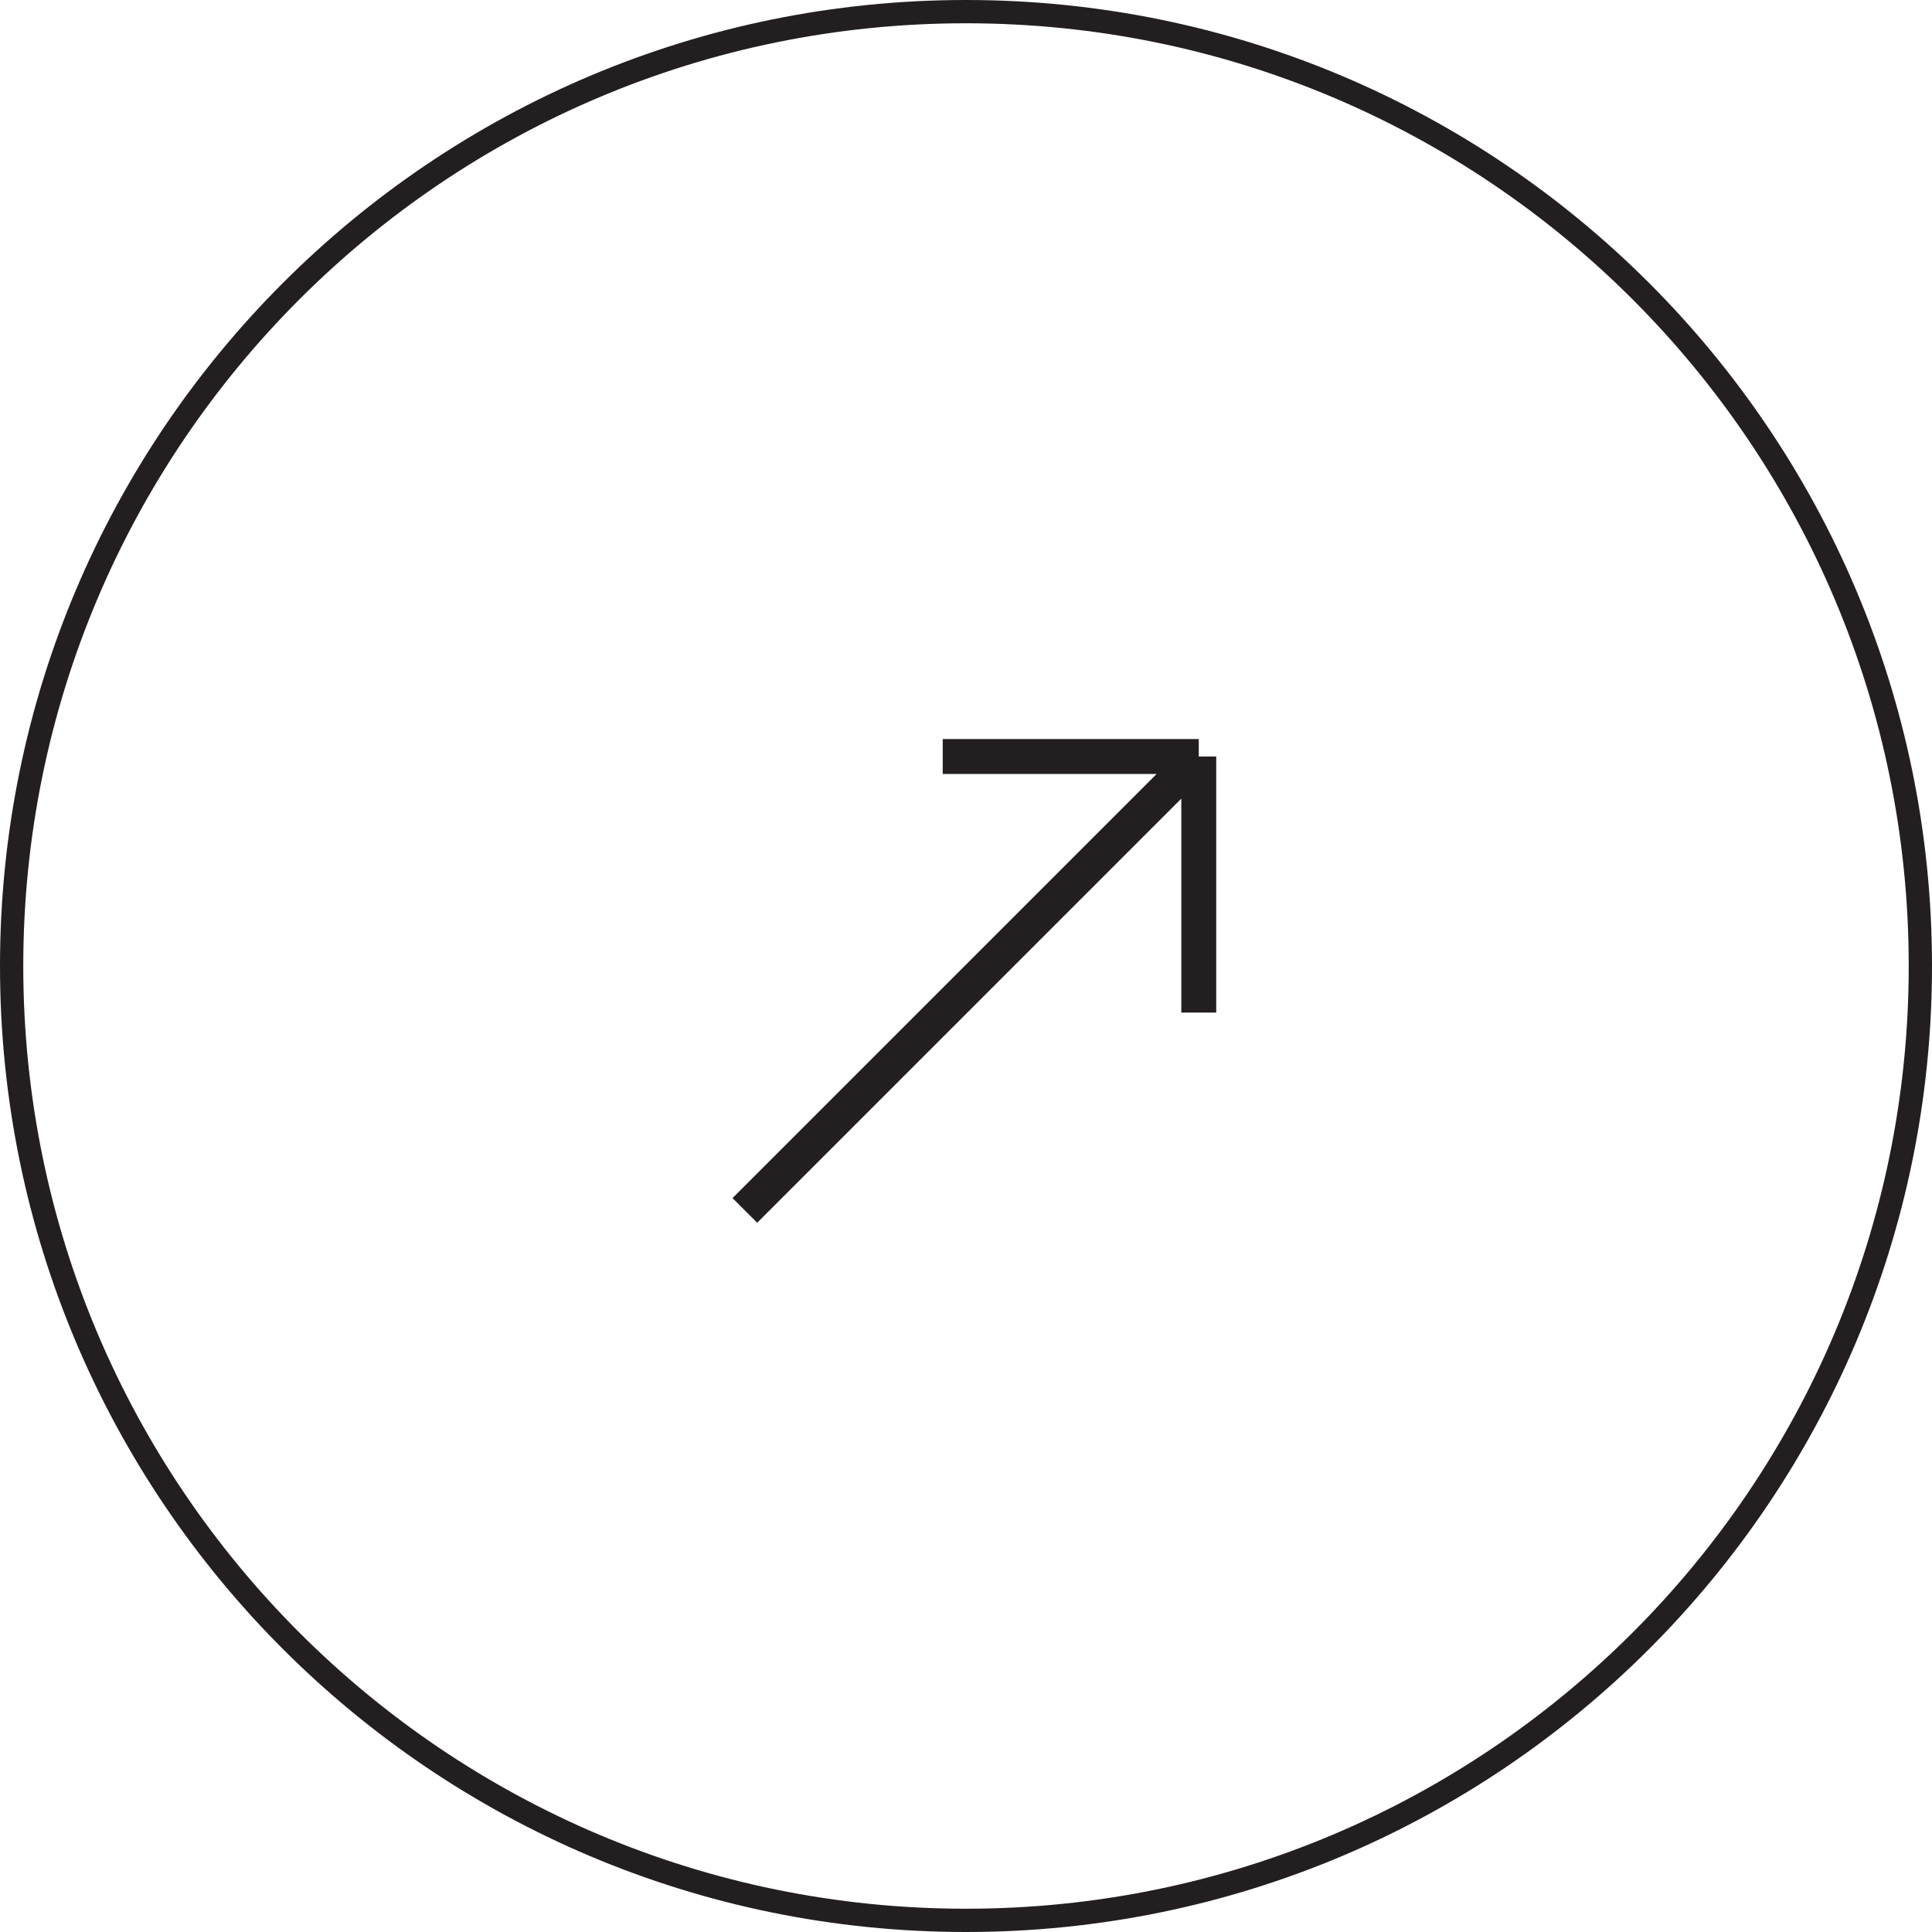 <?xml version="1.0" encoding="UTF-8"?> <svg xmlns="http://www.w3.org/2000/svg" width="83" height="83" viewBox="0 0 83 83" fill="none"> <path d="M0.5 41.5C0.5 18.856 18.856 0.5 41.5 0.5C64.144 0.5 82.5 18.856 82.5 41.5C82.5 64.144 64.144 82.5 41.5 82.5C18.856 82.5 0.5 64.144 0.5 41.5Z" stroke="#231F20"></path> <path d="M32 52L51.5 32.5M51.5 32.5V43.5M51.5 32.5H40.5" stroke="#231F20" stroke-width="1.5"></path> </svg> 